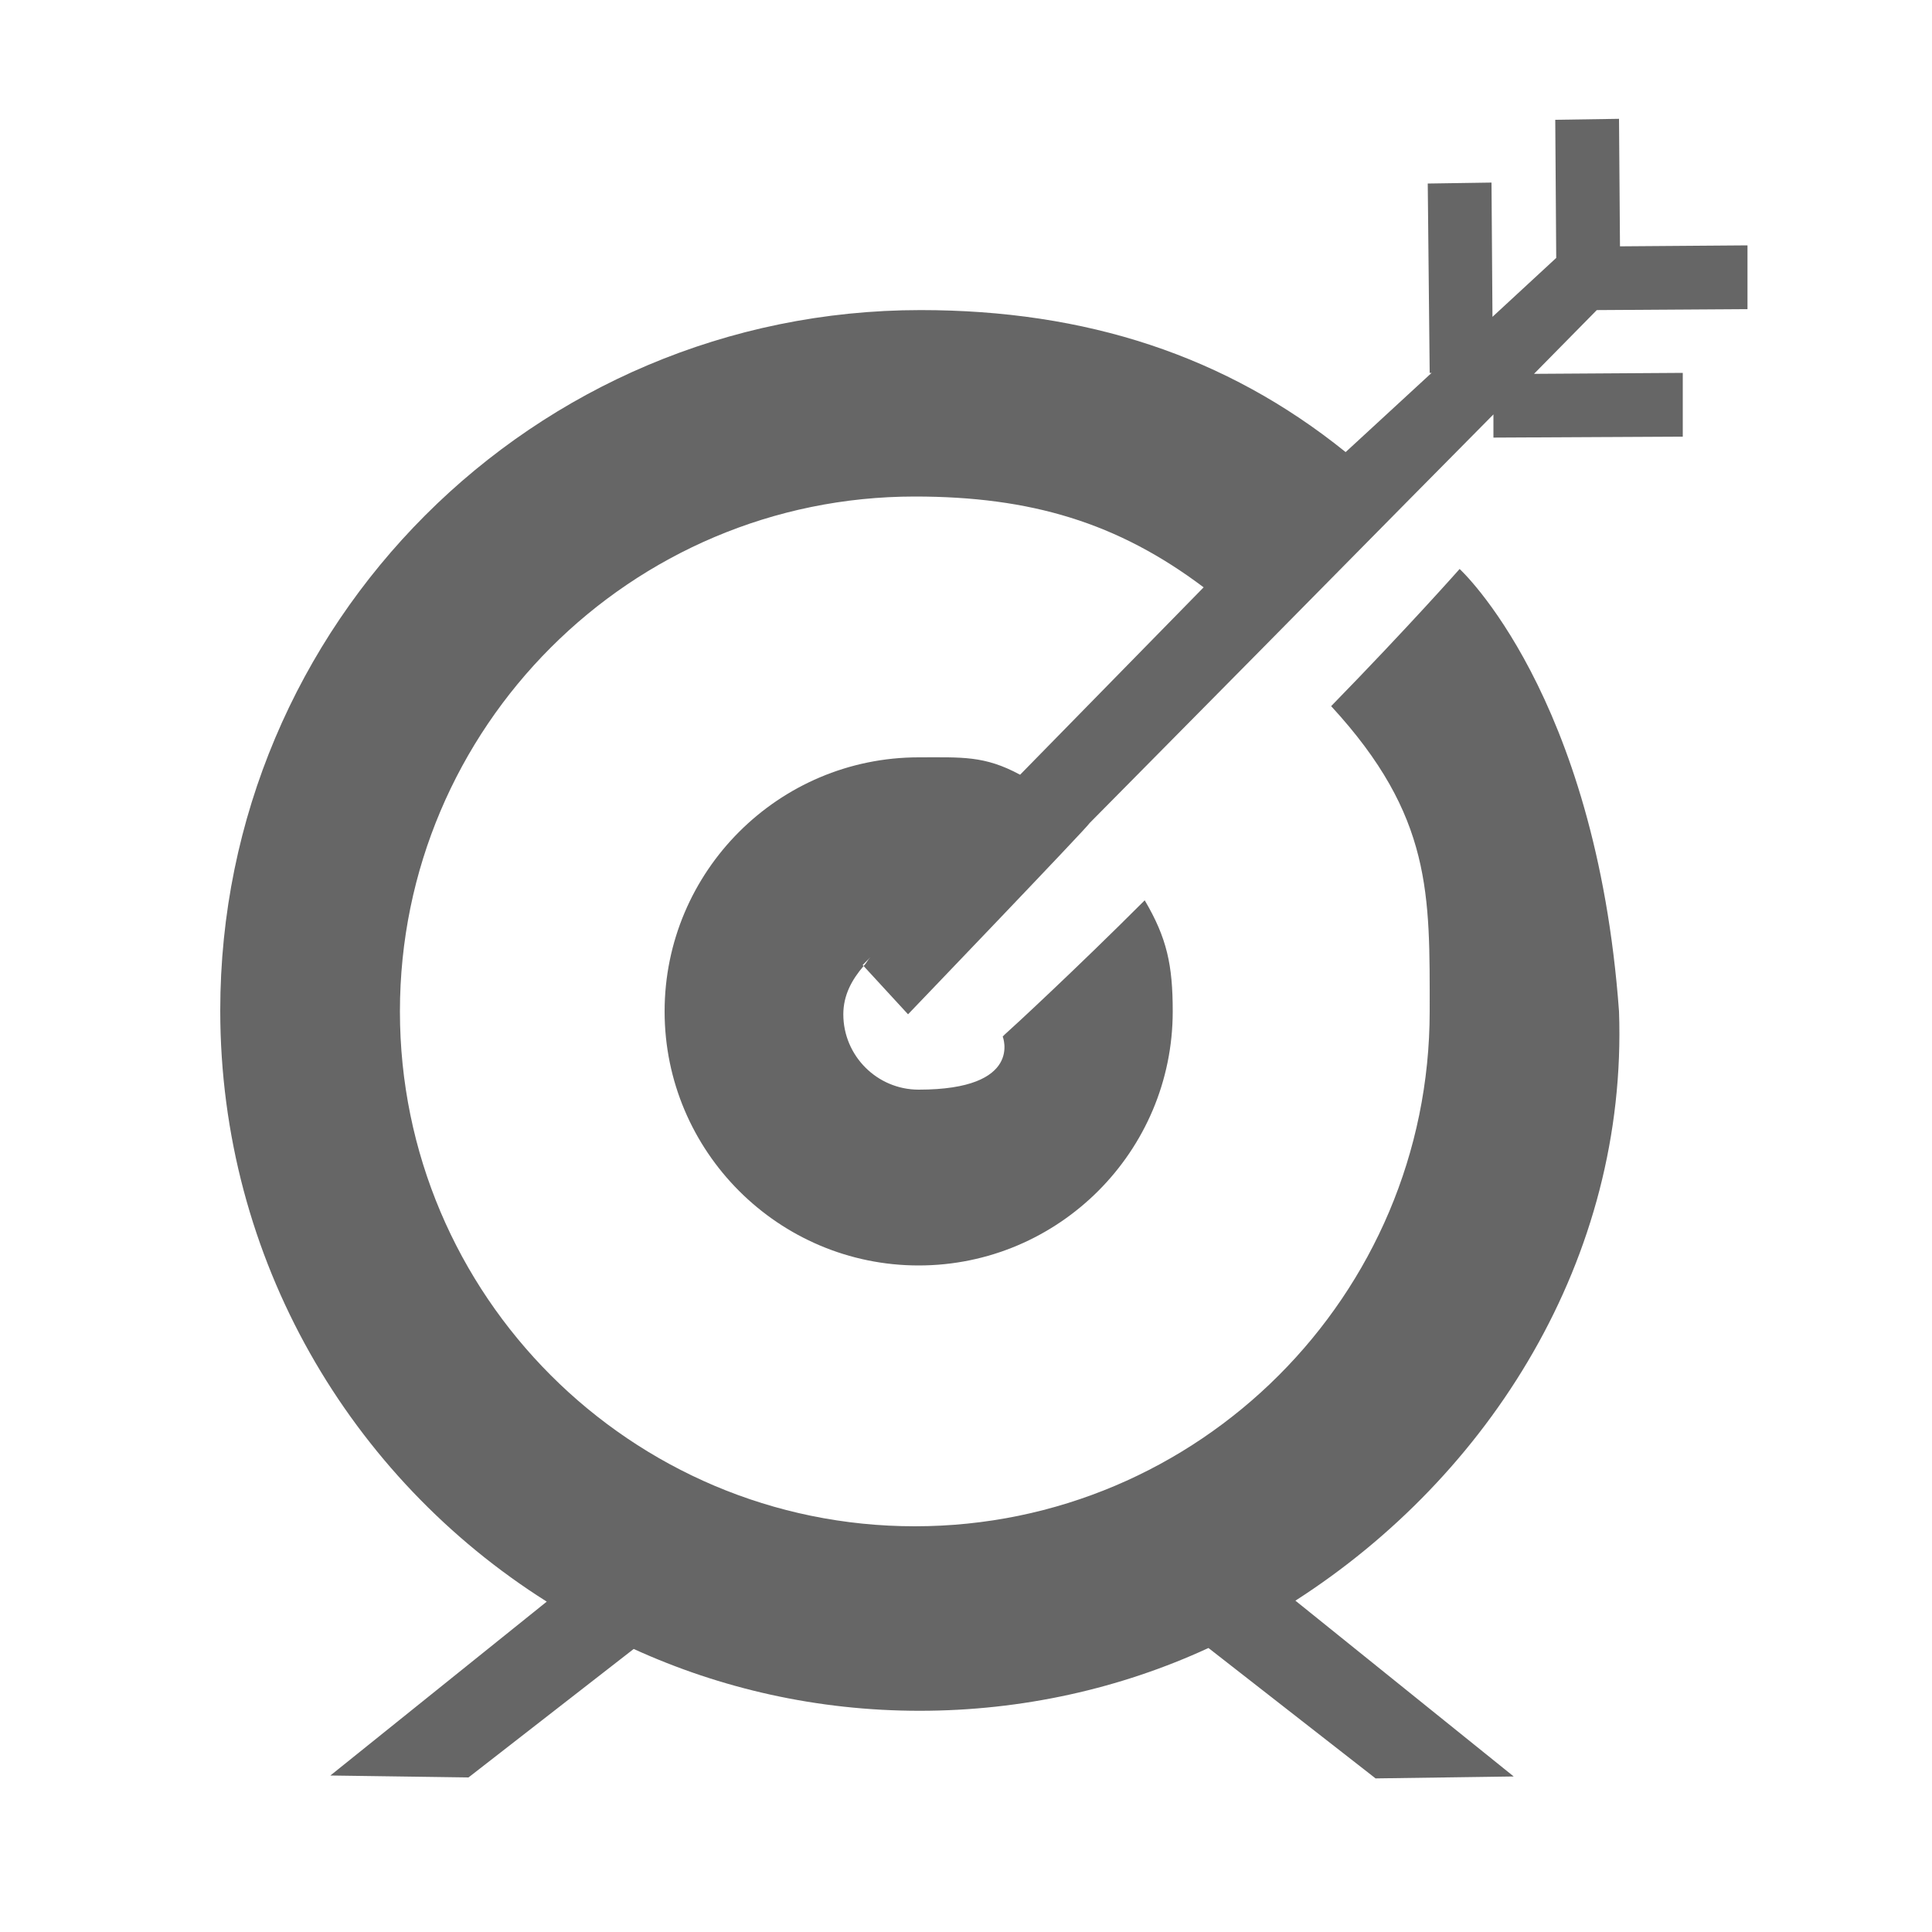 <?xml version="1.0" encoding="utf-8"?>
<!-- Generator: Adobe Illustrator 19.1.0, SVG Export Plug-In . SVG Version: 6.00 Build 0)  -->
<svg version="1.1" id="Layer_1" xmlns="http://www.w3.org/2000/svg" xmlns:xlink="http://www.w3.org/1999/xlink" x="0px" y="0px"
	 viewBox="0 0 200 200" style="enable-background:new 0 0 200 200;" xml:space="preserve">
<style type="text/css">
	.st0{fill-rule:evenodd;clip-rule:evenodd;fill:#666666;}
</style>
<path class="st0" d="M104,107.1c0.8-0.7,7.4-6.8,14.5-13.9c2.3,3.9,2.9,6.7,2.9,11.5c0,14.5-11.8,26.3-26.3,26.3
	c-14.5,0-26.3-11.8-26.3-26.3c0-14.5,11.8-26.3,26.3-26.3c4.5,0,6.8-0.2,10.5,1.8l19-19.4c-8.9-6.7-17.9-9.4-29.9-9.4
	c-29.4,0-53.3,23.9-53.3,53.3c0,29.4,23.9,53.3,53.3,53.3s53.3-23.9,53.3-53.3c0-12.1,0.3-20.2-10.2-31.6c8-8.2,13.3-14.2,13.3-14.2
	s14.1,12.9,16.5,45.8c0.9,25.6-13.4,48.1-33.5,61l22.6,18.2l-14.3,0.2l-17.3-13.5c-9.1,4.2-19.3,6.5-29.9,6.5
	c-10.6,0-20.6-2.3-29.6-6.4L48.5,184l-14.3-0.2l22.4-18c-20.3-12.8-33.8-35.4-33.8-61.2c0-40,32.4-72.5,72.5-72.5
	c17.1,0,31.6,4.7,44,14.7l8.9-8.2h-0.2L147.8,19l6.6-0.1l0.1,13.9l6.6-6.1L161,12.4l6.6-0.1l0.1,13.2l13.2-0.1l0,6.6l-15.6,0.1
	l-6.5,6.6l15.4-0.1l0,6.6l-19.6,0.1l0-2.4l-9.2,9.3l0,0c0,0-6.7,6.8-15,15.2h0l-17.6,17.8C112.7,85.5,94,105,94,105l-4.6-5
	c0.3-0.3,0.4-0.6,0.7-0.9l-0.8,0.8l0.1,0.1c-1.2,1.4-2.1,3-2.1,5c0,4.3,3.5,7.8,7.8,7.8c10.9,0,8.7-5.5,8.7-5.5S104,107.1,104,107.1
	 M145.4,52.4L145.4,52.4 M130.5,67.6l1.2-1.3 M119,92.6c-0.2,0.2-0.4,0.4-0.5,0.5"/>
</svg>

